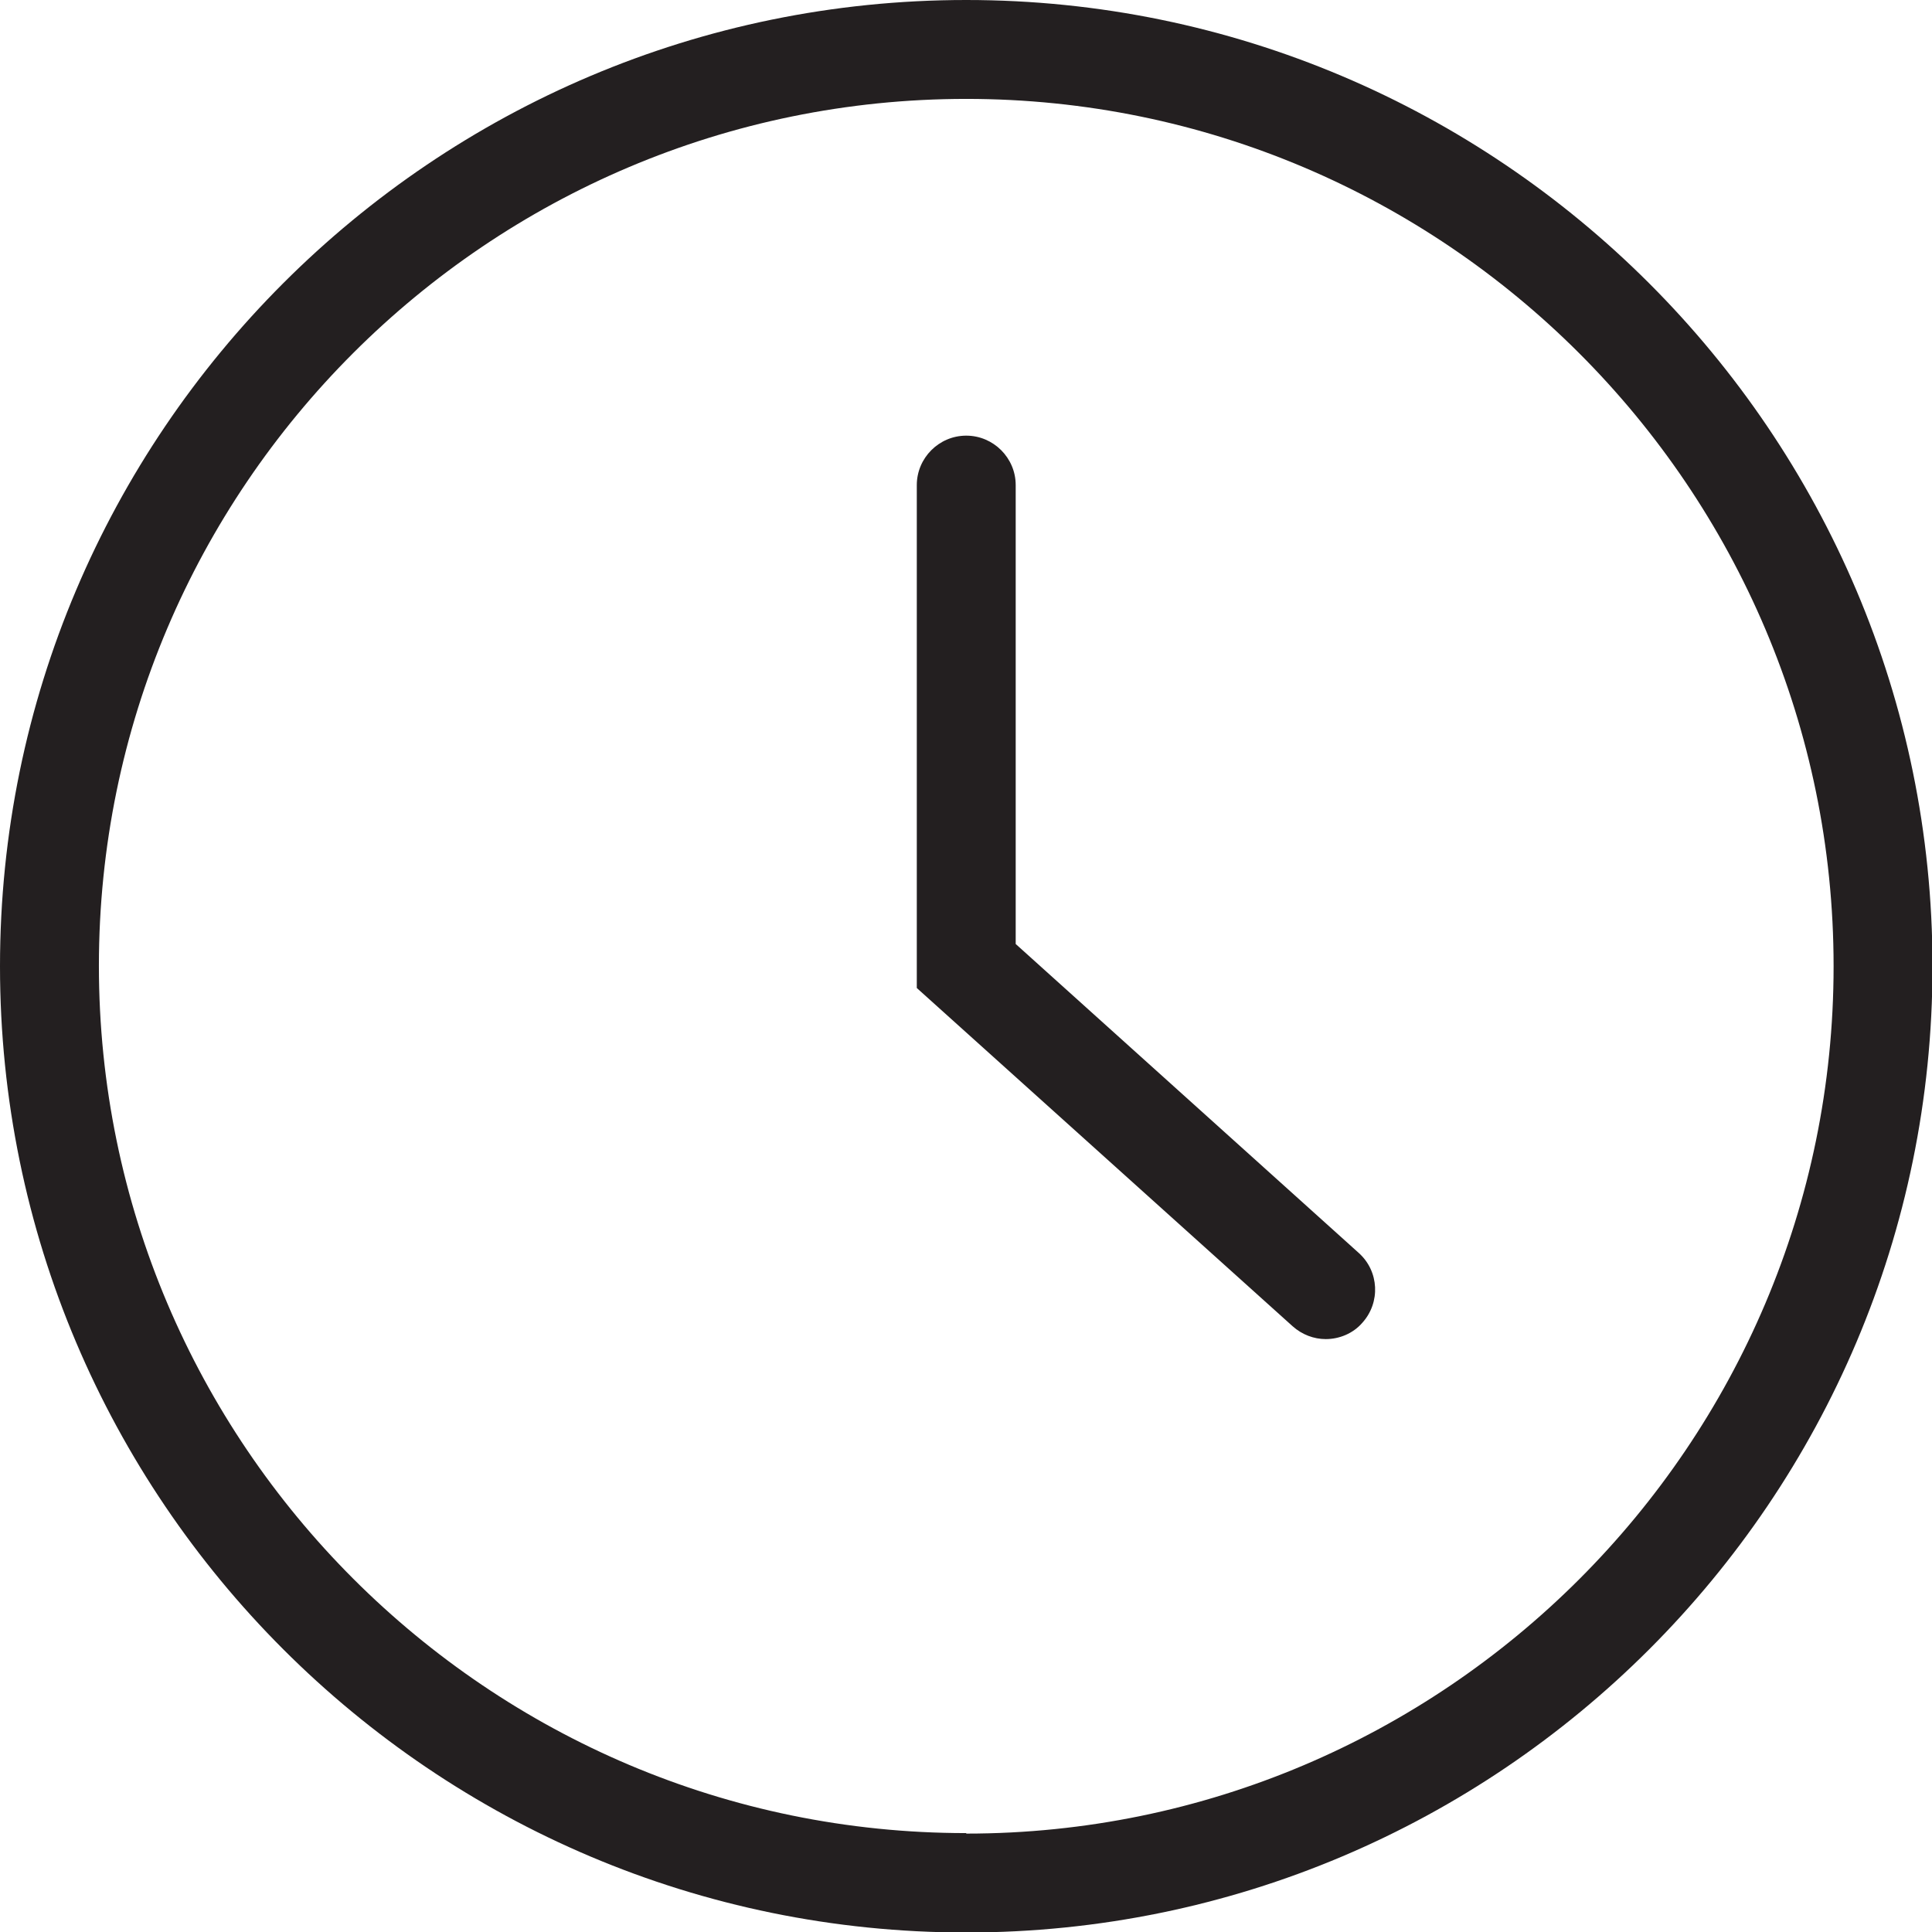 <?xml version="1.0" encoding="UTF-8"?><svg id="Layer_2" xmlns="http://www.w3.org/2000/svg" viewBox="0 0 39.07 39.07"><defs><style>.cls-1{fill:#231f20;}</style></defs><g id="Layer_2-2"><g><path class="cls-1" d="M19.54,0C8.76,0,0,8.76,0,19.54s8.76,19.54,19.54,19.54,19.54-8.76,19.54-19.54S30.31,0,19.54,0Zm0,37.07c-9.67,0-17.54-7.87-17.54-17.54S9.87,2,19.54,2s17.54,7.87,17.54,17.54-7.87,17.54-17.54,17.54Z"/><path class="cls-1" d="M20.54,19.09V9.81c0-.55-.45-1-1-1s-1,.45-1,1v10.17l7.6,6.84c.19,.17,.43,.26,.67,.26,.27,0,.55-.11,.74-.33,.37-.41,.34-1.04-.07-1.41l-6.94-6.25Z"/></g></g></svg>